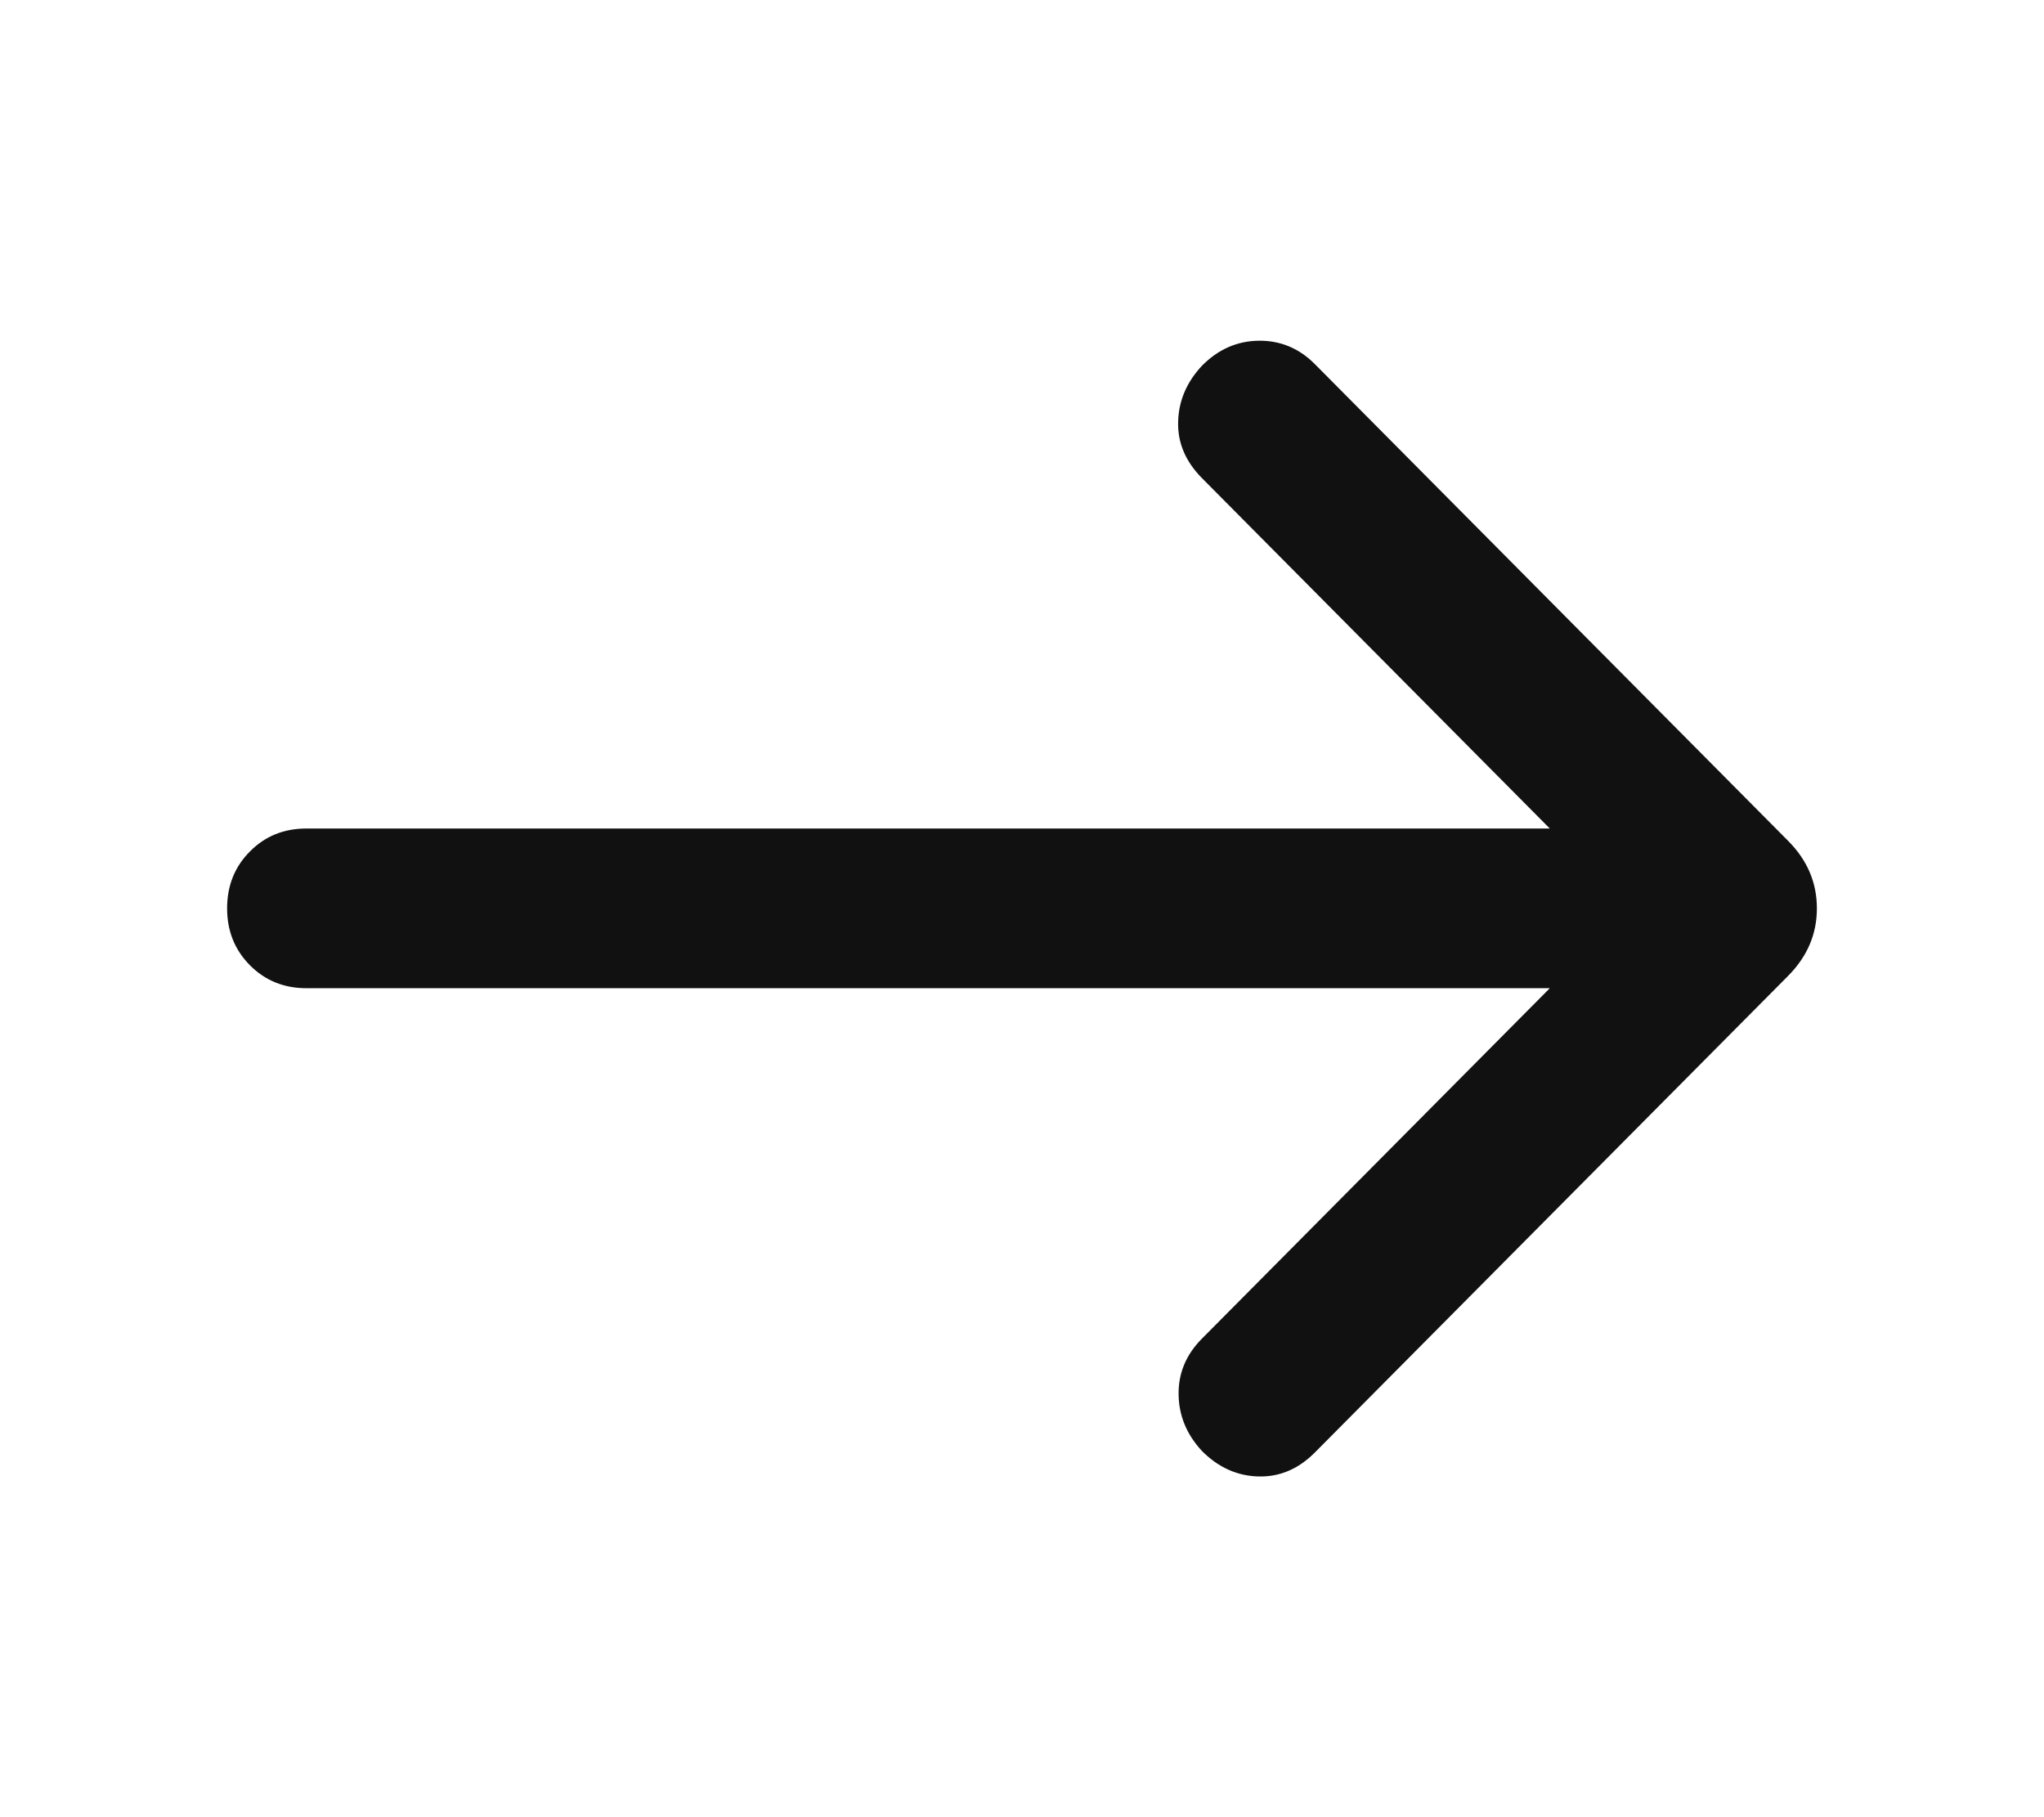 <svg width="18" height="16" viewBox="0 0 18 16" fill="none" xmlns="http://www.w3.org/2000/svg">
<mask id="mask0_390_963" style="mask-type:alpha" maskUnits="userSpaceOnUse" x="0" y="0" width="18" height="16">
<rect width="18" height="16" transform="matrix(-1 0 0 1 18 0)" fill="#D9D9D9"/>
</mask>
<g mask="url(#mask0_390_963)">
<path d="M13.648 8.701L10.584 11.787C10.446 11.926 10.377 12.089 10.379 12.276C10.381 12.463 10.449 12.629 10.584 12.775C10.728 12.92 10.894 12.995 11.082 13C11.269 13.005 11.435 12.934 11.579 12.789L15.748 8.591C15.916 8.421 16 8.224 16 7.998C16 7.772 15.916 7.574 15.748 7.405L11.579 3.206C11.441 3.067 11.276 2.998 11.086 3C10.896 3.002 10.728 3.075 10.584 3.221C10.449 3.366 10.379 3.531 10.375 3.715C10.37 3.899 10.44 4.063 10.584 4.209L13.648 7.295H2.698C2.5 7.295 2.334 7.362 2.201 7.497C2.067 7.631 2 7.798 2 7.998C2 8.197 2.067 8.364 2.201 8.499C2.334 8.633 2.5 8.701 2.698 8.701H13.648Z" fill="#111111"/>
</g>
</svg>
